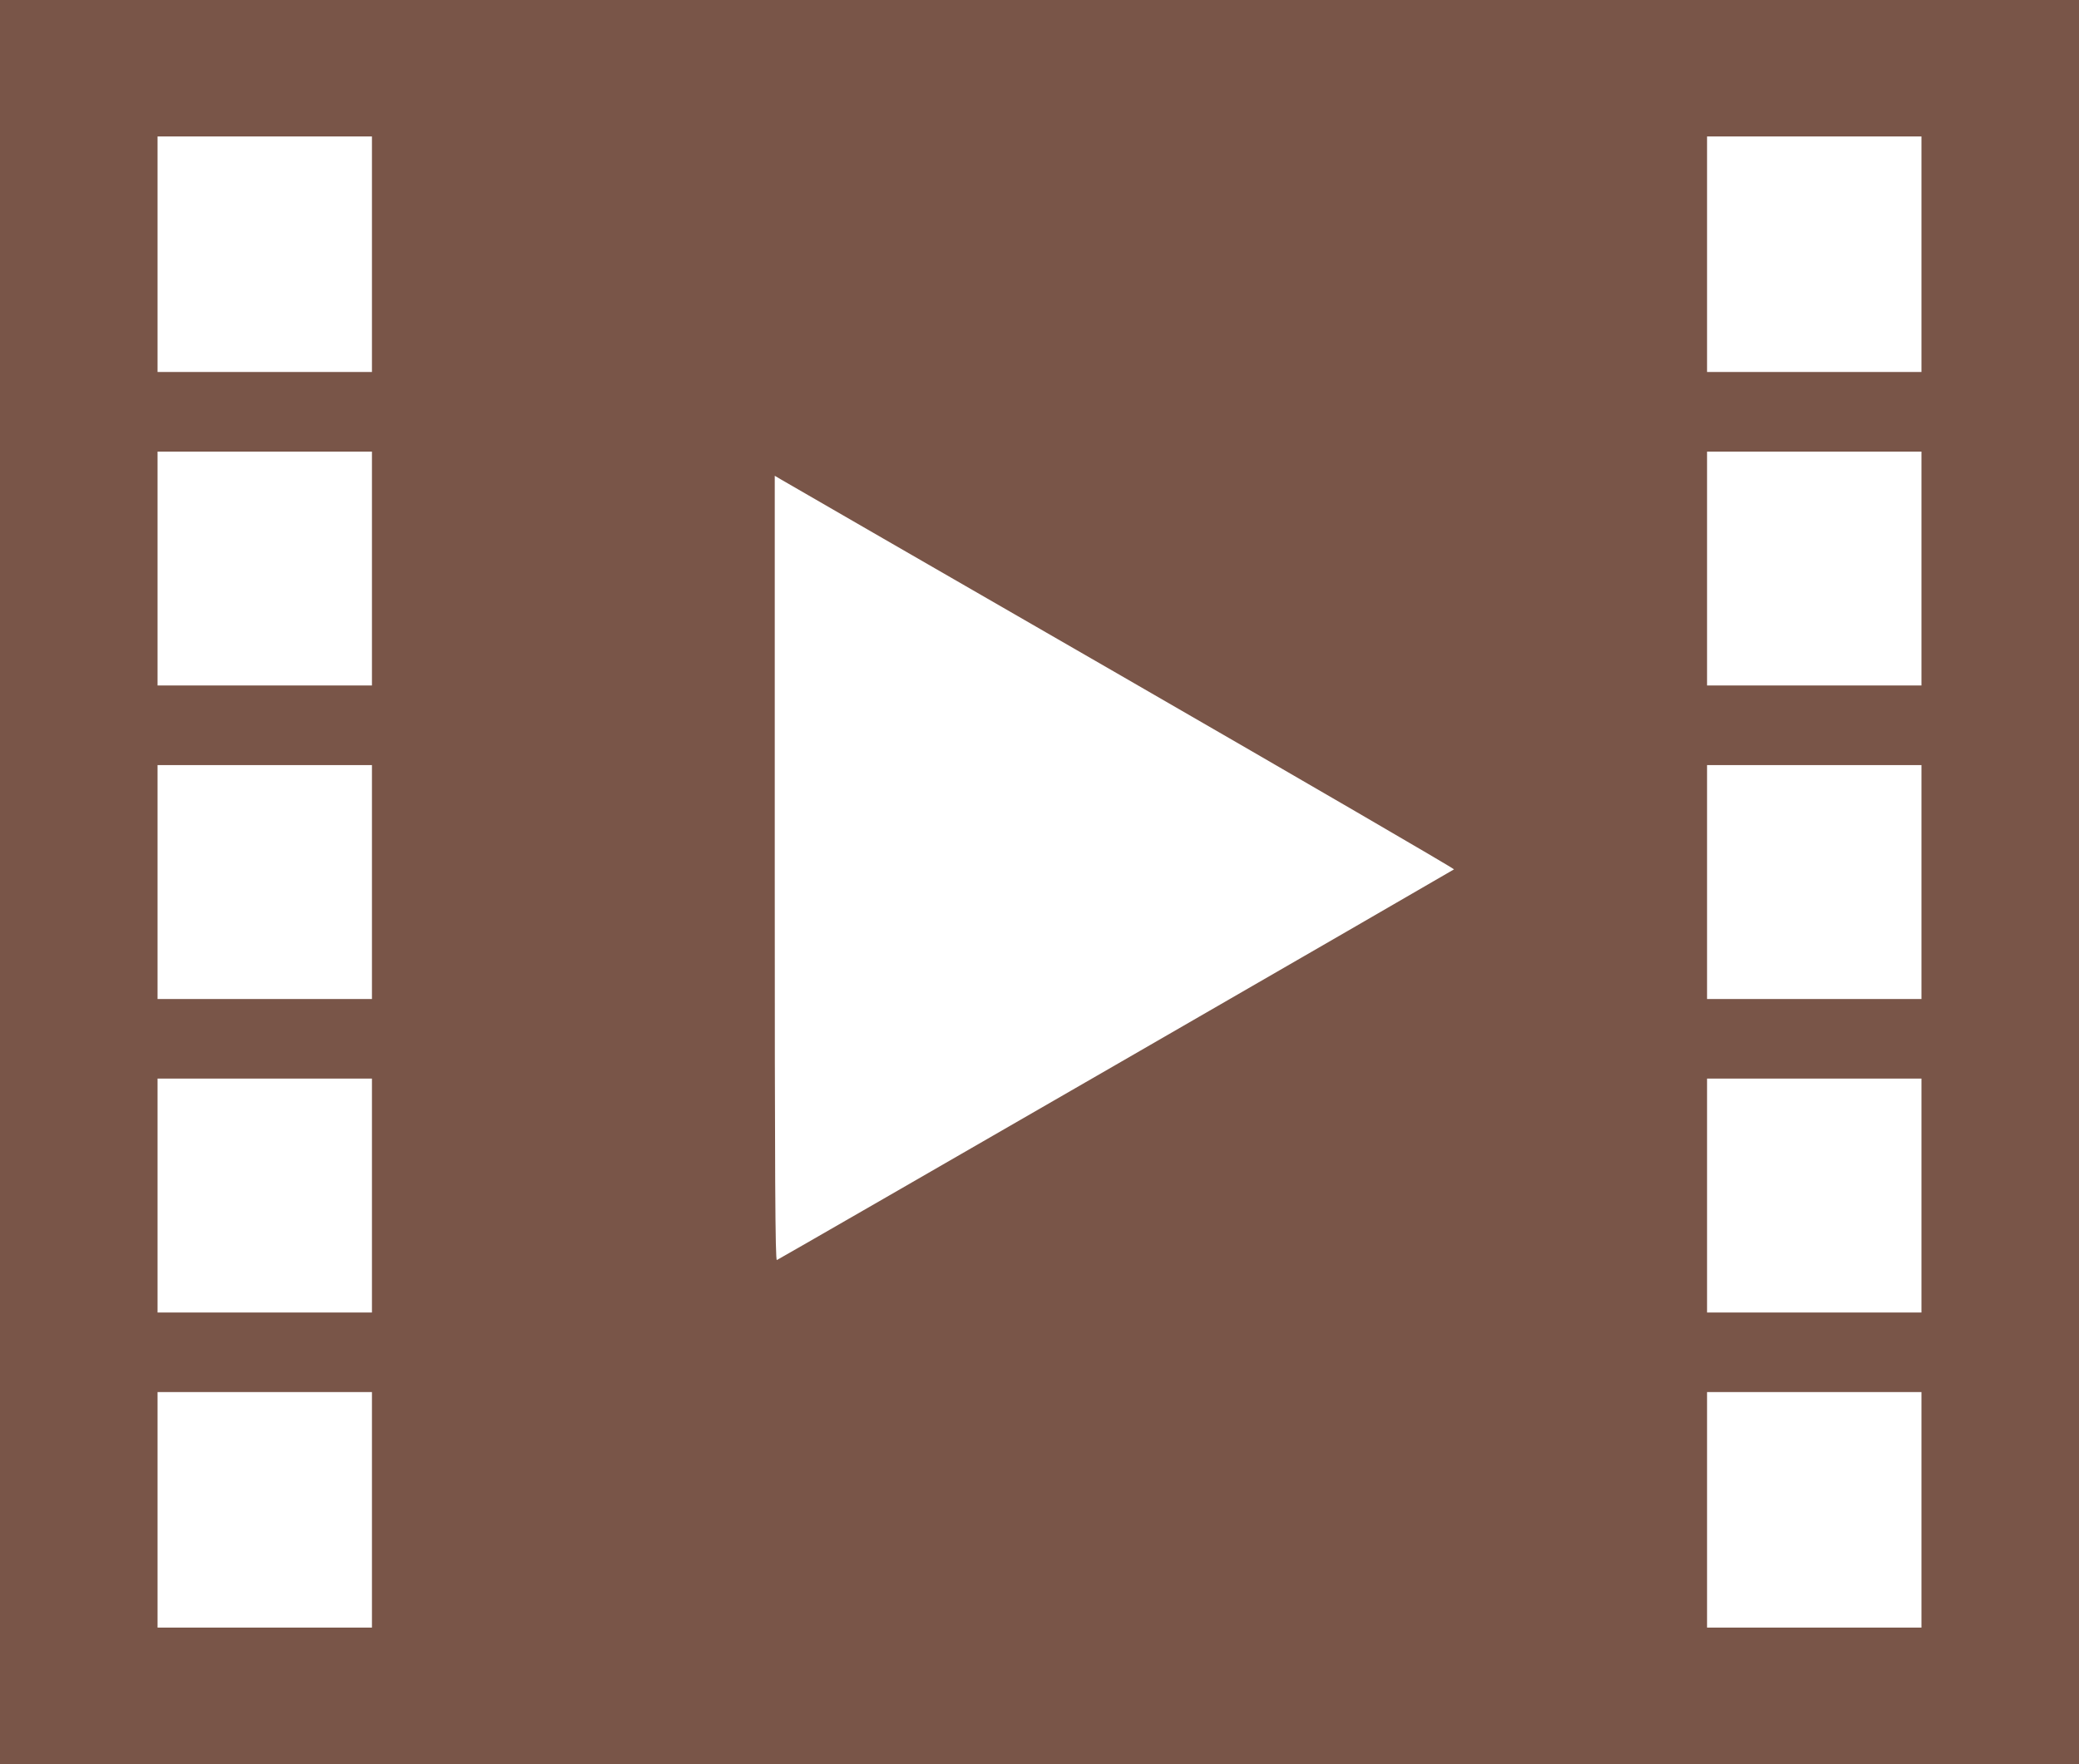 <?xml version="1.0" standalone="no"?>
<!DOCTYPE svg PUBLIC "-//W3C//DTD SVG 20010904//EN"
 "http://www.w3.org/TR/2001/REC-SVG-20010904/DTD/svg10.dtd">
<svg version="1.0" xmlns="http://www.w3.org/2000/svg"
 width="1280pt" height="1086pt" viewBox="0 0 1280 1086"
 preserveAspectRatio="xMidYMid meet">
<g transform="translate(0,1086) scale(0.1,-0.1)"
fill="#795548" stroke="none">
<path d="M0 5430 l0 -5430 6400 0 6400 0 0 5430 0 5430 -6400 0 -6400 0 0
-5430z m2290 3865 l0 -725 -660 0 -660 0 0 725 0 725 660 0 660 0 0 -725z
m9540 0 l0 -725 -660 0 -660 0 0 725 0 725 660 0 660 0 0 -725z m-9540 -1935
l0 -720 -660 0 -660 0 0 720 0 720 660 0 660 0 0 -720z m9540 0 l0 -720 -660
0 -660 0 0 720 0 720 660 0 660 0 0 -720z m-4927 -660 c1130 -652 2052 -1188
2049 -1192 -8 -7 -4151 -2398 -4169 -2405 -10 -4 -13 482 -13 2411 l0 2417 39
-23 c21 -13 963 -556 2094 -1208z m-4613 -1270 l0 -720 -660 0 -660 0 0 720 0
720 660 0 660 0 0 -720z m9540 0 l0 -720 -660 0 -660 0 0 720 0 720 660 0 660
0 0 -720z m-9540 -1930 l0 -720 -660 0 -660 0 0 720 0 720 660 0 660 0 0 -720z
m9540 0 l0 -720 -660 0 -660 0 0 720 0 720 660 0 660 0 0 -720z m-9540 -1935
l0 -725 -660 0 -660 0 0 725 0 725 660 0 660 0 0 -725z m9540 0 l0 -725 -660
0 -660 0 0 725 0 725 660 0 660 0 0 -725z"/>
</g>
</svg>
